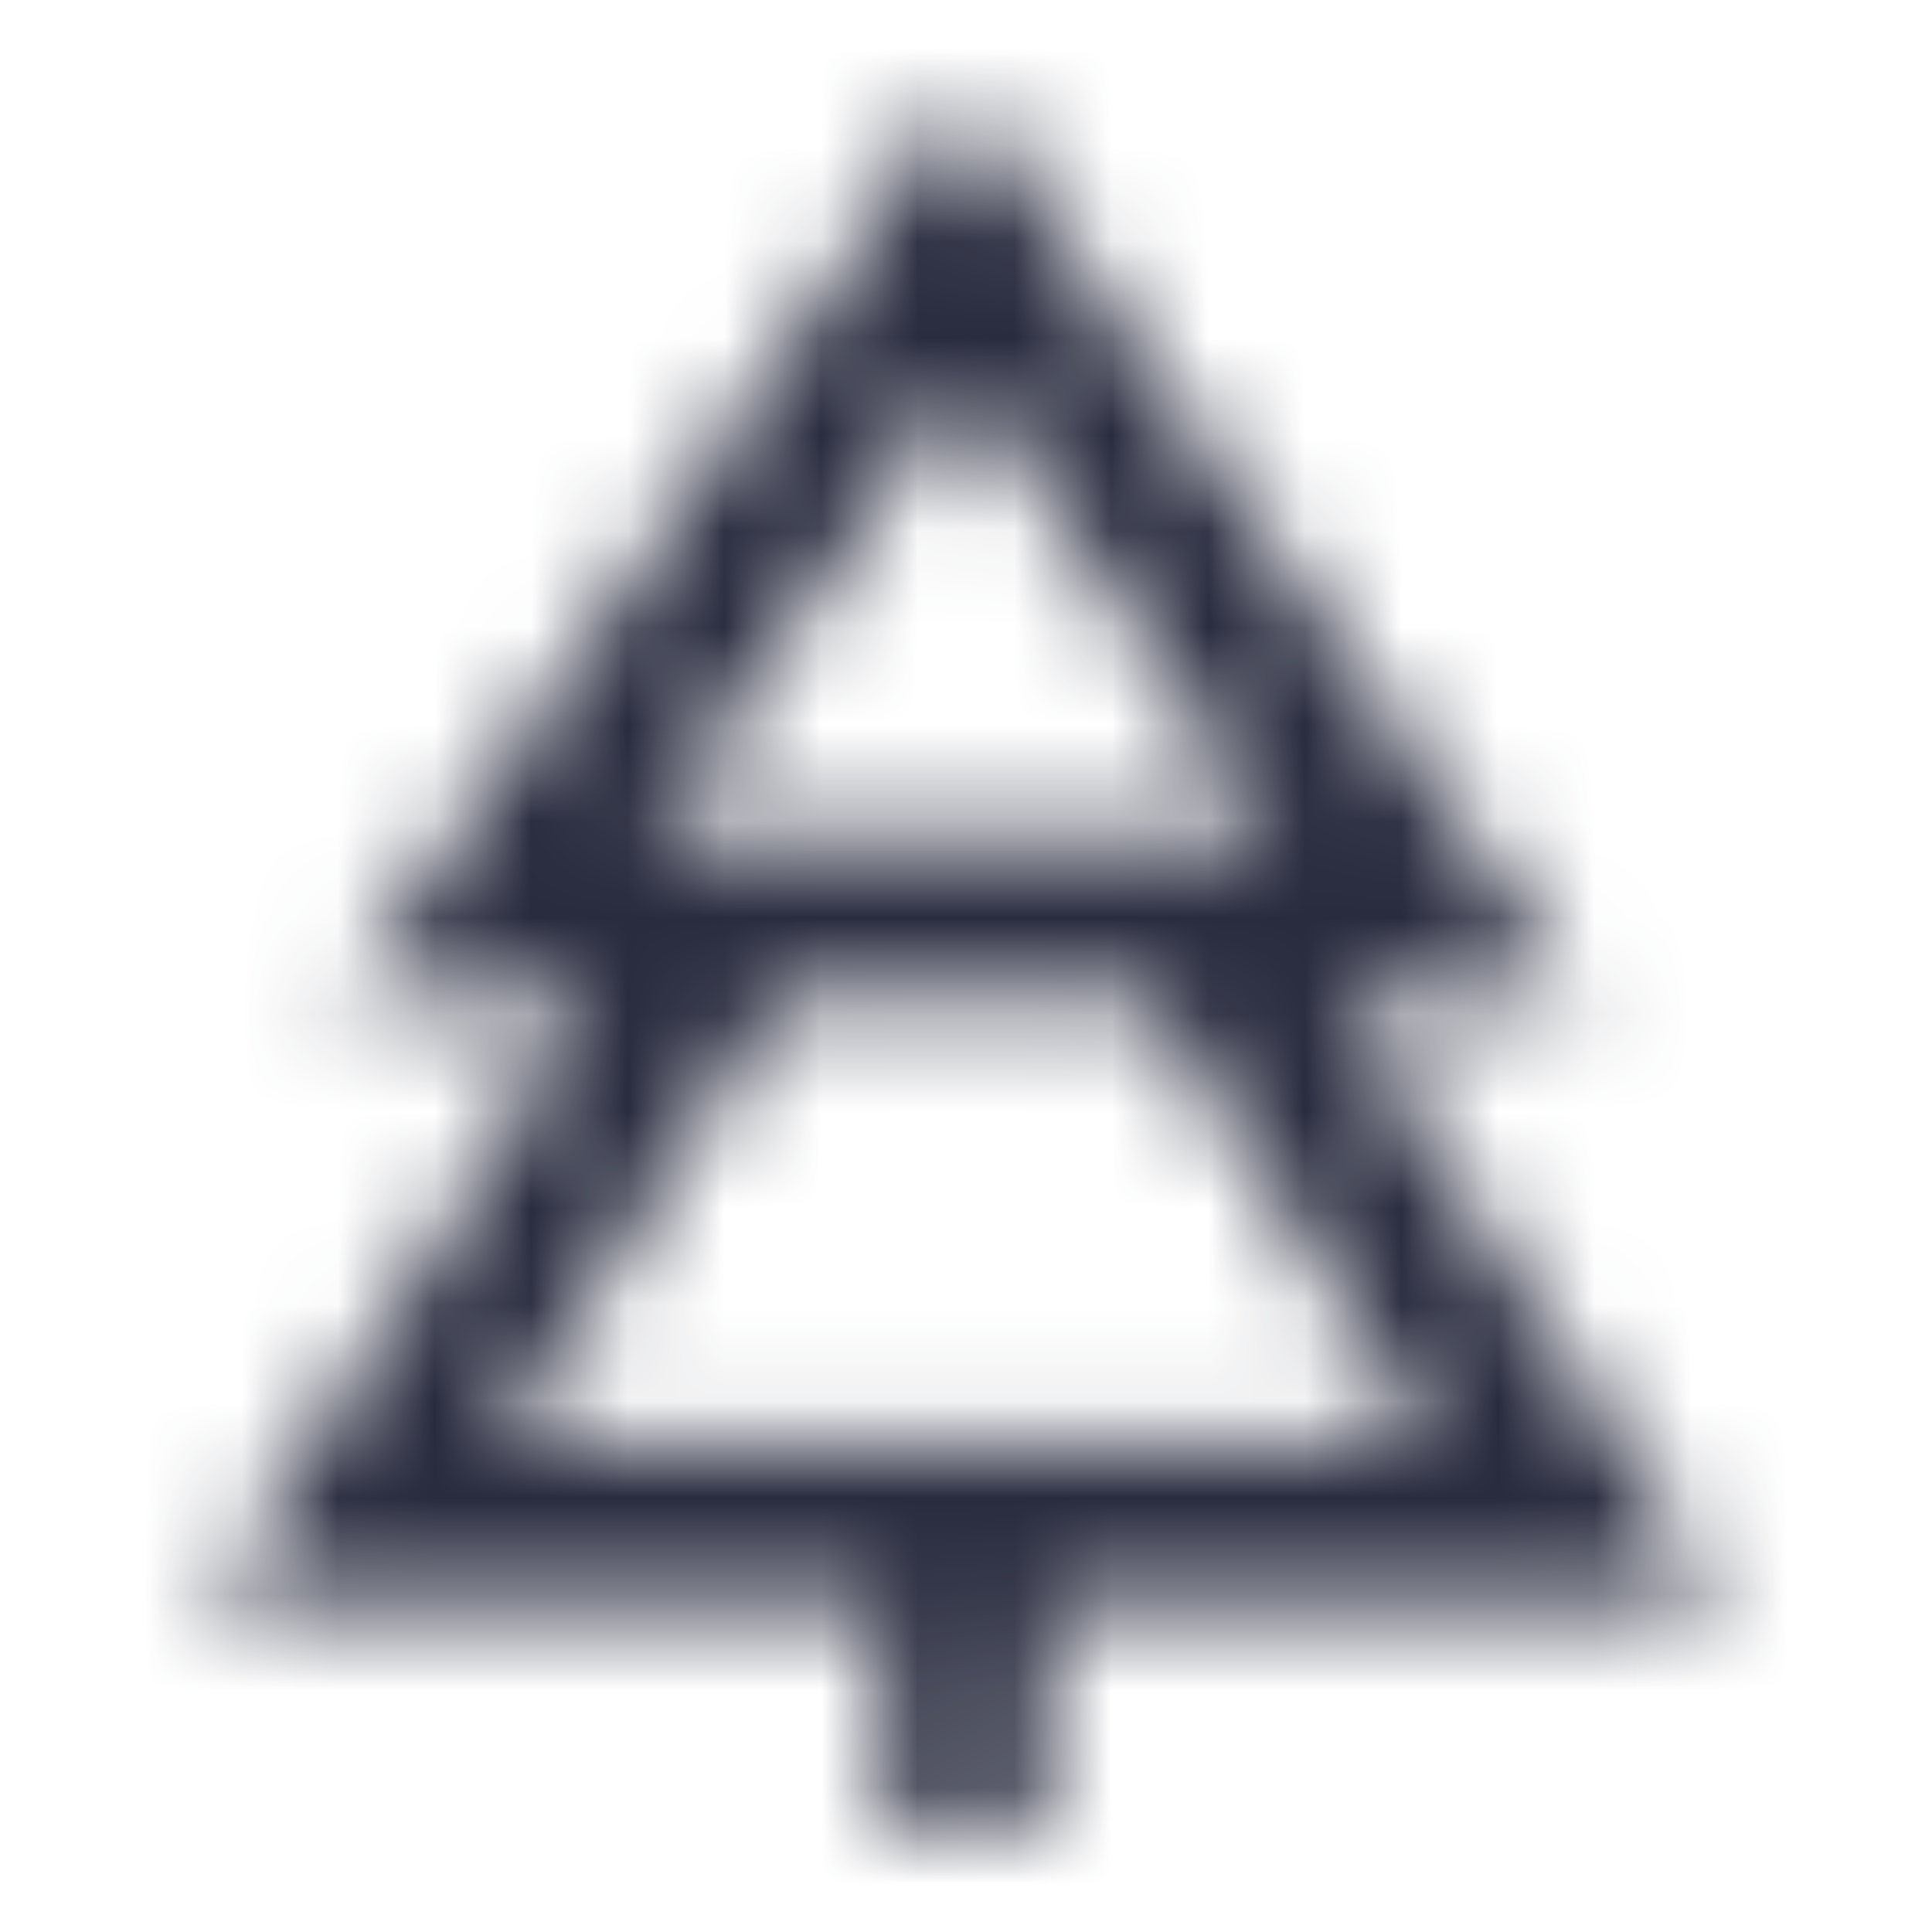 <svg width="20" height="20" viewBox="0 0 20 20" fill="none" xmlns="http://www.w3.org/2000/svg">
<mask id="mask0_4_41" style="mask-type:alpha" maskUnits="userSpaceOnUse" x="2" y="0" width="16" height="19">
<path d="M11.888 10.324L14.809 14.962H5.158L8.079 10.324H11.888ZM9.974 3.933L13.191 8.658H6.724L9.974 3.933ZM17.83 16.633L13.857 10.333H16.347L9.956 0.961L3.567 10.324H6.11L2.163 16.624H9.153V18.957H10.819V16.628L17.83 16.633Z" fill="#282B3E"/>
</mask>
<g mask="url(#mask0_4_41)">
<rect width="20" height="20" fill="#282B3E"/>
</g>
</svg>
